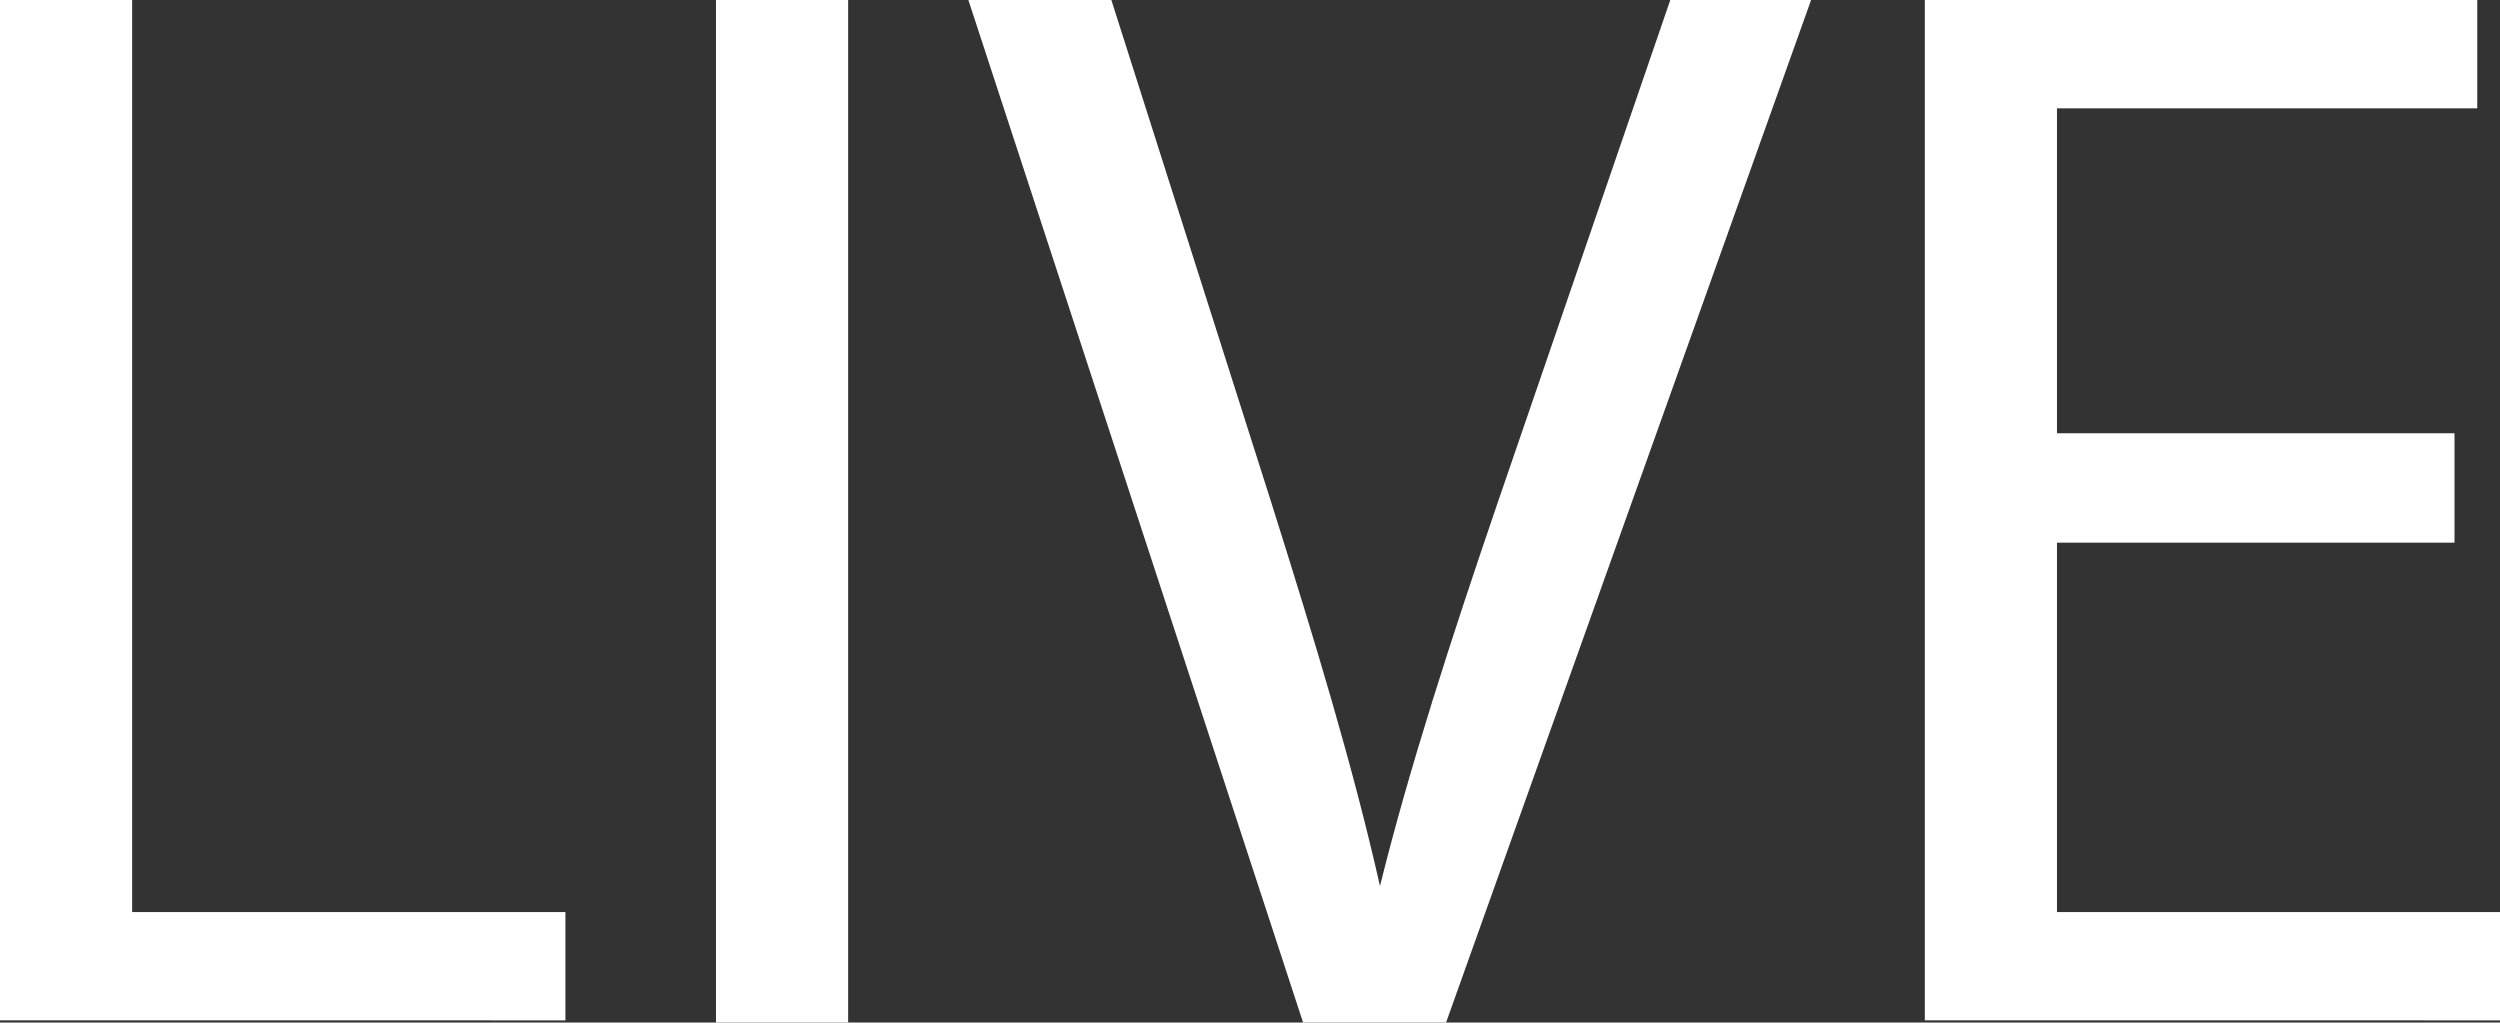 <svg xmlns="http://www.w3.org/2000/svg" viewBox="0 0 23.08 9.44"><rect x="0" y="0" width="23.08" height="9.44" fill="#333333" stroke="none"/><defs><style>.a{fill:#fff;}</style></defs><title>live</title><path class="a" d="M1.06,2.28H2.28V10.7h4v1H1.06Z" transform="translate(-1.06 -2.28)"/><path class="a" d="M8.89,2.28v9.44H7.67V2.28Z" transform="translate(-1.06 -2.28)"/><path class="a" d="M13.09,11.72,10,2.28h1.32L12.8,6.93c.4,1.27.75,2.42,1,3.53h0c.27-1.09.66-2.29,1.08-3.52l1.6-4.66h1.3l-3.37,9.44Z" transform="translate(-1.06 -2.28)"/><path class="a" d="M23.72,7.29H20.05V10.7h4.09v1H18.83V2.28h5.1v1H20.05v3h3.67Z" transform="translate(-1.06 -2.28)"/></svg>